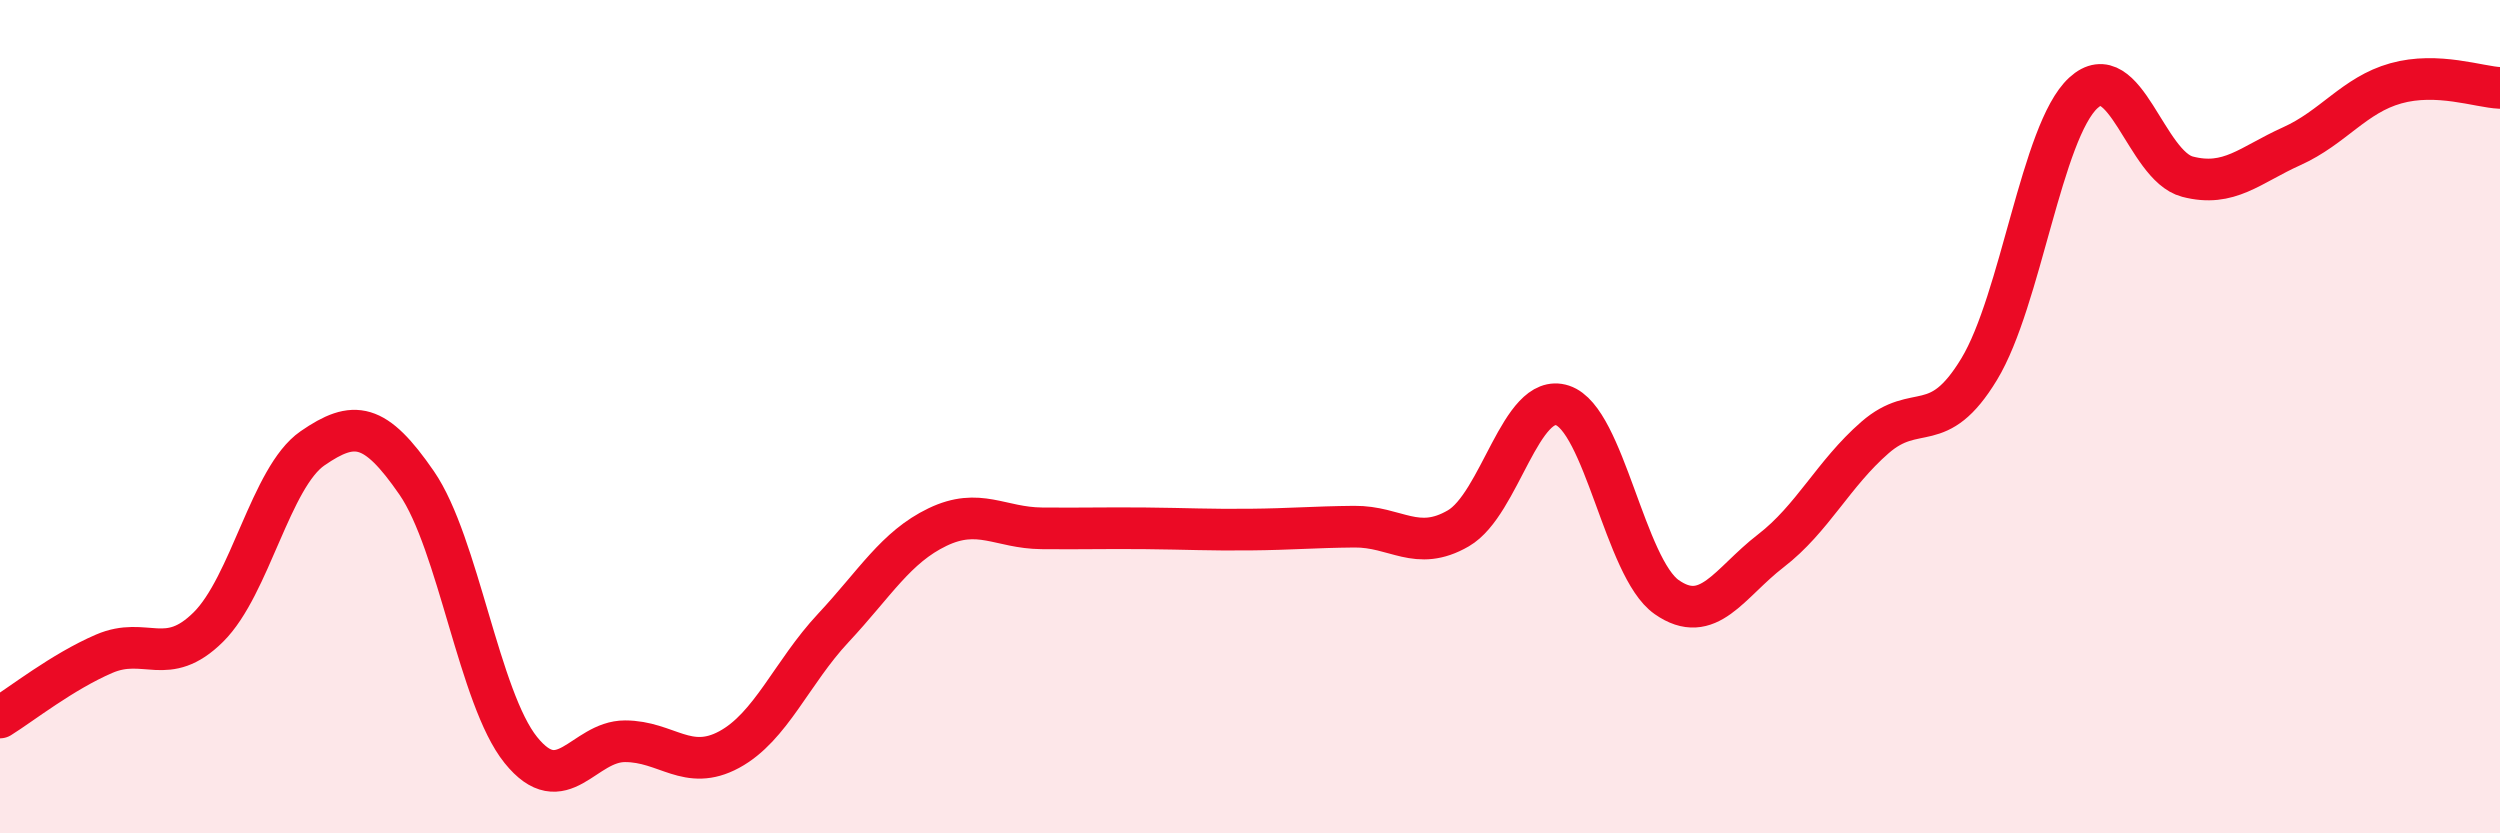 
    <svg width="60" height="20" viewBox="0 0 60 20" xmlns="http://www.w3.org/2000/svg">
      <path
        d="M 0,17.22 C 0.5,16.91 1.5,16.12 2.5,15.69 C 3.5,15.26 4,16.04 5,15.05 C 6,14.06 6.5,11.45 7.5,10.76 C 8.5,10.07 9,10.14 10,11.59 C 11,13.04 11.5,16.76 12.5,18 C 13.5,19.24 14,17.79 15,17.79 C 16,17.79 16.5,18.53 17.5,17.99 C 18.5,17.45 19,16.14 20,15.07 C 21,14 21.5,13.13 22.5,12.65 C 23.5,12.17 24,12.67 25,12.68 C 26,12.69 26.5,12.67 27.5,12.68 C 28.5,12.69 29,12.72 30,12.71 C 31,12.7 31.5,12.65 32.5,12.64 C 33.5,12.63 34,13.26 35,12.68 C 36,12.1 36.5,9.4 37.5,9.73 C 38.5,10.06 39,13.63 40,14.33 C 41,15.03 41.5,13.99 42.5,13.22 C 43.5,12.45 44,11.37 45,10.5 C 46,9.63 46.5,10.51 47.5,8.86 C 48.5,7.21 49,3.15 50,2.23 C 51,1.31 51.5,3.98 52.5,4.24 C 53.5,4.5 54,3.96 55,3.51 C 56,3.06 56.5,2.28 57.5,2 C 58.5,1.72 59.5,2.09 60,2.11L60 20L0 20Z"
        fill="#EB0A25"
        opacity="0.1"
        stroke-linecap="round"
        stroke-linejoin="round"
      />
      <path
        d="M 0,17.22 C 0.5,16.91 1.5,16.12 2.5,15.69 C 3.5,15.26 4,16.04 5,15.05 C 6,14.06 6.5,11.45 7.5,10.76 C 8.5,10.07 9,10.14 10,11.59 C 11,13.04 11.5,16.76 12.5,18 C 13.5,19.24 14,17.79 15,17.79 C 16,17.79 16.5,18.53 17.5,17.99 C 18.5,17.45 19,16.14 20,15.07 C 21,14 21.5,13.13 22.5,12.65 C 23.5,12.17 24,12.67 25,12.68 C 26,12.69 26.5,12.67 27.5,12.68 C 28.5,12.69 29,12.72 30,12.71 C 31,12.7 31.5,12.65 32.5,12.64 C 33.5,12.63 34,13.26 35,12.68 C 36,12.1 36.5,9.4 37.5,9.73 C 38.5,10.06 39,13.63 40,14.33 C 41,15.03 41.5,13.99 42.5,13.22 C 43.5,12.45 44,11.37 45,10.5 C 46,9.63 46.5,10.51 47.5,8.86 C 48.5,7.21 49,3.15 50,2.23 C 51,1.31 51.5,3.98 52.5,4.24 C 53.5,4.5 54,3.96 55,3.51 C 56,3.06 56.5,2.28 57.5,2 C 58.5,1.72 59.5,2.09 60,2.11"
        stroke="#EB0A25"
        stroke-width="1"
        fill="none"
        stroke-linecap="round"
        stroke-linejoin="round"
      />
    </svg>
  